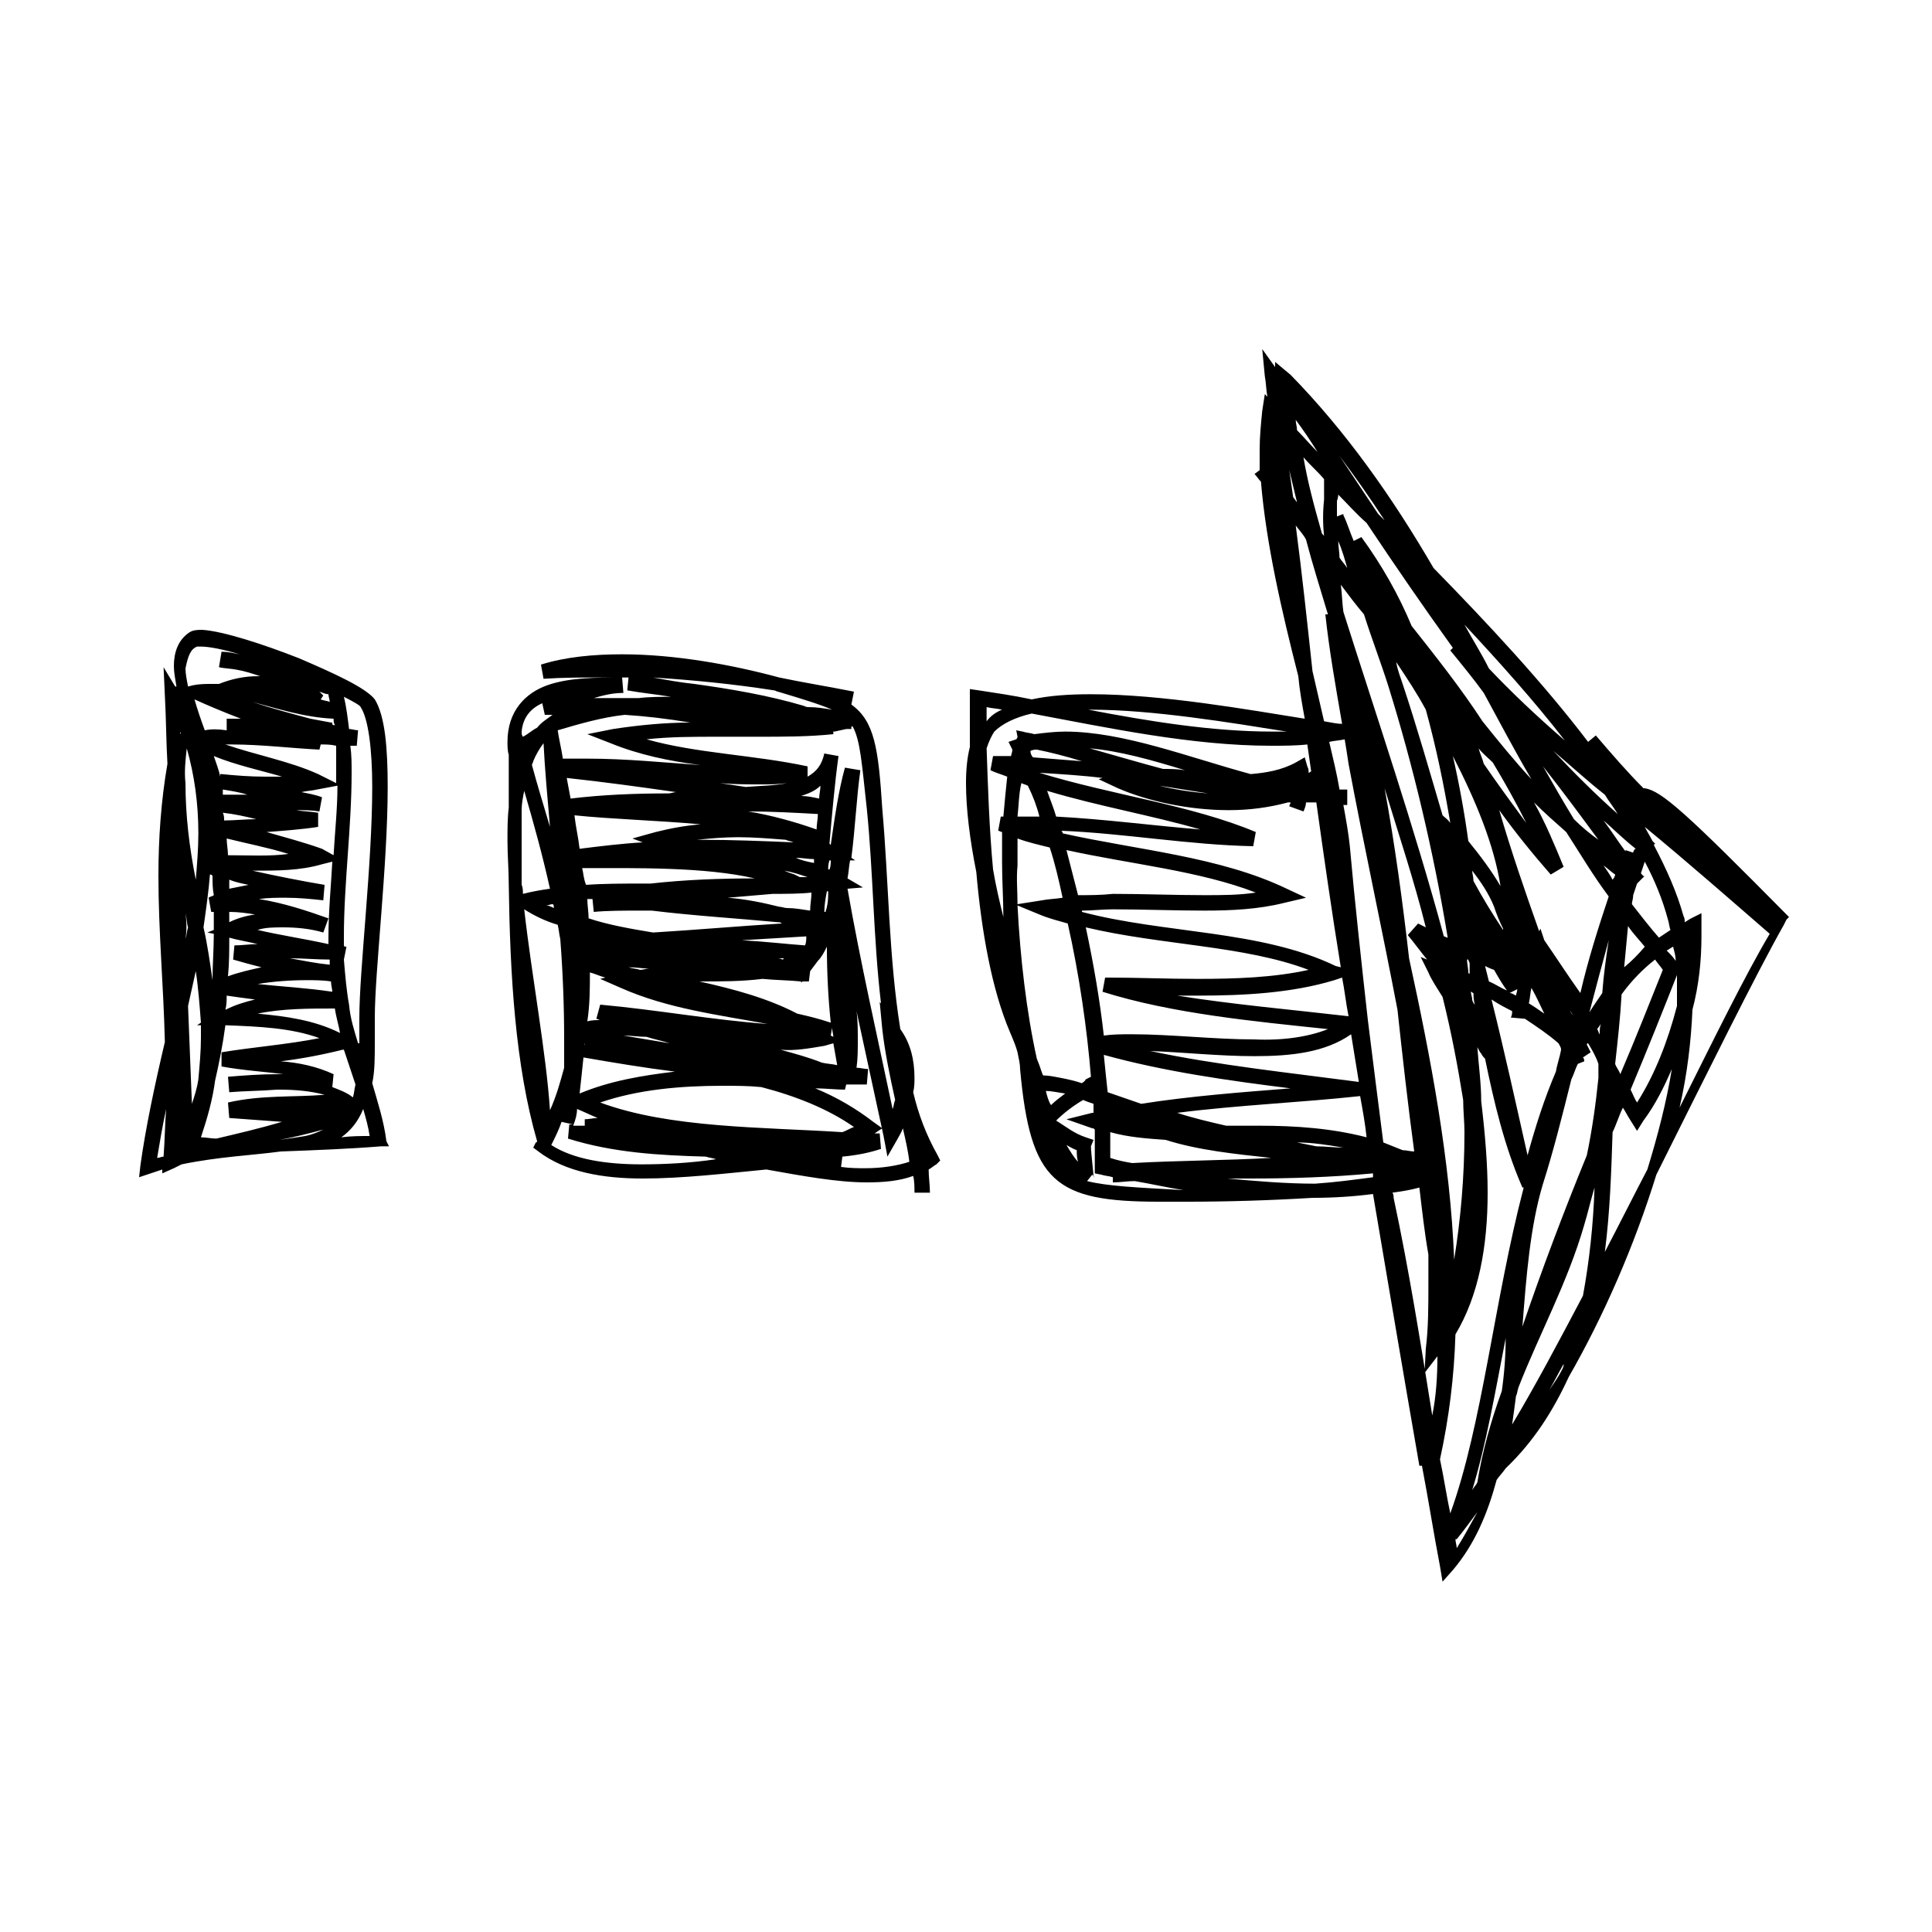 <?xml version="1.0" encoding="utf-8"?>
<!-- Generator: Adobe Illustrator 19.2.1, SVG Export Plug-In . SVG Version: 6.00 Build 0)  -->
<svg version="1.1" id="Layer_1" xmlns="http://www.w3.org/2000/svg" xmlns:xlink="http://www.w3.org/1999/xlink" x="0px" y="0px"
	 viewBox="0 0 150 150" style="enable-background:new 0 0 150 150;" xml:space="preserve">
<path d="M138.9,71.2c-8-8.1-9.9-9.8-11.2-10c0,0-0.1,0-0.1,0c-1.3-1.3-2.5-2.7-3.7-4.1l-0.6,0.5c-3.5-4.6-7.8-9.2-12-13.5
	c-3.2-5.5-6.8-10.6-11.1-15L99,28.1l0,0.4L98,27.1l0.2,2.1c0.1,0.5,0.1,1.1,0.2,1.6l-0.2-0.2L98,31.9c-0.1,1-0.2,2-0.2,3
	c0,0.5,0,1.1,0,1.6l-0.4,0.3c0.2,0.2,0.3,0.4,0.5,0.6c0.4,4.8,1.6,10,2.9,15.1c0.1,1.1,0.3,2.2,0.5,3.3c-4.4-0.7-11.1-1.9-16.6-1.9
	c-1.7,0-3.2,0.1-4.6,0.4c-1.4-0.3-2.8-0.5-4.1-0.7l-0.7-0.1v0.7c0,1.2,0,2.5,0,3.8c-0.2,0.8-0.3,1.7-0.3,2.8c0,2,0.3,4.4,0.8,6.9
	c0.4,4.6,1.2,9.1,2.6,12.4c0.3,0.7,0.5,1.2,0.6,1.6c0.1,0.5,0.2,0.9,0.2,1.3c0.8,8.8,2.7,10.3,10.8,10.3c0.6,0,1.3,0,1.9,0
	c0.1,0,0.2,0,0.2,0c3.2,0,6.5-0.1,9.8-0.3c1.6,0,3.2-0.1,4.7-0.3c1.2,7.1,2.4,14.2,3.6,21.1l0.2,0c0.5,2.6,0.9,5.2,1.4,7.8l0.2,1.2
	l0.8-0.9c1.7-2,2.7-4.4,3.4-7c0.2-0.3,0.5-0.6,0.7-0.9c2.2-2.1,3.7-4.5,4.9-7.1c2.7-4.7,5.1-10.2,6.8-15.7c4-8,7.7-15.5,9.9-19.4
	l0.2-0.4L138.9,71.2L138.9,71.2z M127.4,67.8L127.4,67.8c0.1-0.3,0.2-0.6,0.3-0.9c0.8,1.5,1.4,3,1.8,4.5c0.1,0.3,0.1,0.6,0.2,0.8
	c-0.3,0.2-0.6,0.4-0.9,0.6c-0.7-0.8-1.4-1.7-2.1-2.6c0-0.2,0.1-0.4,0.1-0.7c0.1-0.3,0.2-0.6,0.3-0.9l0.6-0.6
	C127.6,68.1,127.5,67.9,127.4,67.8L127.4,67.8z M129.9,73.5L129.9,73.5c0.1,0.4,0.2,0.7,0.2,1.1c-0.2-0.3-0.4-0.5-0.7-0.8
	C129.6,73.7,129.7,73.6,129.9,73.5L129.9,73.5z M128.5,74.5L128.5,74.5c0.2,0.3,0.4,0.5,0.6,0.8c-1,2.5-2.1,5.3-3.3,8.1
	c-0.1-0.3-0.3-0.5-0.4-0.8c0.2-1.8,0.4-3.6,0.5-5.4C126.7,76.1,127.6,75.2,128.5,74.5L128.5,74.5z M126.1,75.1L126.1,75.1
	c0.1-1.1,0.2-2.1,0.3-3.2c0.4,0.6,0.9,1.1,1.3,1.6C127.2,74.1,126.7,74.6,126.1,75.1L126.1,75.1z M126.8,66.2L126.8,66.2l-0.6-0.2
	c0,0,0,0.1,0,0.1c-0.6-0.8-1.1-1.6-1.7-2.4c0.8,0.7,1.6,1.5,2.5,2.2C126.9,65.9,126.8,66.1,126.8,66.2L126.8,66.2z M119.9,73
	L119.9,73l-0.3-0.9l-0.1,0.2c-1.1-3.1-2.2-6.3-3.1-9.4c1.3,1.8,2.6,3.4,4,5l1-0.6c-0.7-1.7-1.4-3.4-2.3-5c0.8,0.8,1.6,1.5,2.5,2.3
	c1.1,1.7,2.1,3.4,3.3,5c-0.8,2.4-1.6,4.9-2.2,7.5C121.7,75.7,120.8,74.3,119.9,73L119.9,73z M122.1,78.8L122.1,78.8
	C122.1,78.8,122.1,78.8,122.1,78.8c-0.1-0.1-0.2-0.3-0.2-0.4C121.9,78.5,122,78.6,122.1,78.8L122.1,78.8z M114.4,68.4L114.4,68.4
	c0-0.3-0.1-0.6-0.1-0.8c0.7,0.9,1.3,1.8,1.7,2.8l0,0c0.2,0.6,0.4,1.1,0.7,1.7c0,0,0,0,0,0.1C115.9,71,115.1,69.7,114.4,68.4
	L114.4,68.4z M115.1,73.7L115.1,73.7L115.1,73.7C115.1,73.7,115.1,73.7,115.1,73.7C115.1,73.7,115.1,73.7,115.1,73.7L115.1,73.7z
	 M114,65.3L114,65.3c-0.3-2.2-0.7-4.4-1.2-6.6c1.8,3.5,3.2,6.9,3.7,10.1C115.8,67.6,114.9,66.4,114,65.3L114,65.3z M114.1,75.6
	L114.1,75.6c0,0-0.1,0-0.1-0.1c0-0.3-0.1-0.7-0.1-1c0,0,0.1,0,0.1,0c0,0.1,0.1,0.2,0.1,0.3C114.1,75.2,114.1,75.4,114.1,75.6
	L114.1,75.6z M109.4,74.4L109.4,74.4c-0.5-4.4-1.1-8.8-1.9-13.2c1.1,3.6,2.3,7.2,3.2,10.8c-0.2-0.1-0.4-0.2-0.6-0.3l-0.8,0.9
	c0.5,0.6,1,1.3,1.5,1.9l-0.5-0.2l0.6,1.2c0.2,0.5,0.6,1.1,1.1,1.9c0.7,2.8,1.2,5.5,1.6,8c0,0.8,0.1,1.7,0.1,2.5
	c0,3.5-0.3,6.8-0.8,9.9C112.6,90.1,111.1,82.2,109.4,74.4L109.4,74.4z M110.1,90.6L110.1,90.6C110,90.6,110,90.6,110.1,90.6
	l-0.1-0.6C110,90.1,110,90.4,110.1,90.6L110.1,90.6z M105.9,47.7L105.9,47.7c0.6,1.9,1.3,3.7,1.9,5.6c1.9,6.1,3.5,12.8,4.6,19.5
	c-0.1,0-0.2-0.1-0.3-0.1c-2.3-8.5-5.3-17.3-7.8-25.2c-0.1-0.7-0.1-1.4-0.2-2.1C104.7,46.2,105.3,47,105.9,47.7L105.9,47.7z
	 M104,43.3L104,43.3c0-0.4-0.1-0.9-0.1-1.3c0.3,0.7,0.5,1.4,0.7,2.1C104.4,43.8,104.2,43.6,104,43.3L104,43.3z M112,63.3L112,63.3
	c-1-3.4-2-6.9-3.1-10.2c-0.2-0.6-0.4-1.1-0.5-1.7c0.8,1.2,1.6,2.4,2.3,3.7c0.8,2.9,1.4,5.8,1.9,8.8C112.4,63.6,112.2,63.5,112,63.3
	L112,63.3z M112.6,74.1L112.6,74.1c0,0.3,0.1,0.6,0.1,0.8C112.7,74.7,112.6,74.4,112.6,74.1C112.5,74.1,112.6,74.1,112.6,74.1
	L112.6,74.1z M114.8,58.1L114.8,58.1c0.3,0.4,0.7,0.7,1.1,1.1c0.9,1.5,1.8,3.1,2.6,4.7c-1.1-1.5-2.2-3-3.3-4.6
	C115.1,58.9,114.9,58.5,114.8,58.1L114.8,58.1z M114.5,78L114.5,78c-0.1-0.1-0.2-0.3-0.2-0.4c0-0.2-0.1-0.4-0.1-0.6
	c0.1,0,0.1,0.1,0.2,0.1C114.4,77.3,114.4,77.6,114.5,78L114.5,78z M116,75.3L116,75.3c0.4,0.7,0.7,1.2,1,1.6
	c-0.5-0.2-0.9-0.5-1.4-0.7c-0.1-0.4-0.2-0.8-0.3-1.2C115.5,75.1,115.7,75.2,116,75.3L116,75.3z M117.4,78.5L117.4,78.5
	c0,0.2,0,0.3-0.1,0.5l1.1,0.1c0.9,0.6,1.8,1.2,2.6,1.9c0.1,0.2,0.2,0.3,0.2,0.5c-0.1,0.6-0.3,1.1-0.4,1.7c-0.9,2.1-1.6,4.3-2.2,6.5
	c-0.9-4-1.8-8.1-2.8-12.1C116.4,78,117,78.3,117.4,78.5L117.4,78.5z M117.2,77.1L117.2,77.1l0.6-0.3c0,0.2-0.1,0.4-0.1,0.5
	C117.5,77.2,117.4,77.1,117.2,77.1L117.2,77.1z M117.9,76.1L117.9,76.1C117.9,76.1,117.9,76.1,117.9,76.1L117.9,76.1
	C117.9,76.1,117.9,76.1,117.9,76.1C117.9,76.1,117.9,76.1,117.9,76.1L117.9,76.1z M118.4,73.1L118.4,73.1
	C118.5,73.1,118.5,73.1,118.4,73.1c0.1,0.1,0.1,0.2,0.1,0.3C118.5,73.3,118.5,73.2,118.4,73.1L118.4,73.1z M118.7,77.9L118.7,77.9
	c0.1-0.4,0.1-0.8,0.2-1.2c0.4,0.7,0.7,1.4,1,2C119.6,78.5,119.2,78.2,118.7,77.9L118.7,77.9z M119.8,59.5L119.8,59.5
	c1.5,1.9,2.9,3.8,4.3,5.7c-0.7-0.5-1.3-1-1.9-1.6C121.4,62.3,120.6,60.9,119.8,59.5L119.8,59.5z M124.5,67.2L124.5,67.2
	c0.3,0.2,0.6,0.5,0.9,0.7c0,0.1-0.1,0.3-0.2,0.4C125,67.9,124.7,67.5,124.5,67.2L124.5,67.2z M124.6,61.7L124.6,61.7
	c0.3,0.5,0.7,1,1,1.5c-1.7-1.5-3.4-3.2-5-4.9C121.9,59.4,123.2,60.6,124.6,61.7L124.6,61.7z M121.5,57.5L121.5,57.5
	c-2.2-1.9-4.2-3.8-5.9-5.6c-0.6-1.2-1.3-2.3-1.9-3.4C116.4,51.4,119.1,54.4,121.5,57.5L121.5,57.5z M104,35.4L104,35.4
	c1.2,1.6,2.4,3.3,3.5,5c-0.2-0.2-0.3-0.3-0.5-0.5C106,38.4,105,36.9,104,35.4C104,35.4,104,35.4,104,35.4L104,35.4z M103.9,38.4
	L103.9,38.4c0.7,0.7,1.4,1.5,2.2,2.2c2.2,3.3,4.4,6.5,6.7,9.7l-0.2,0.2c0,0,0,0,0,0l0,0c0,0,0,0,0,0c0.9,1.1,1.8,2.2,2.6,3.3
	c1.2,2.2,2.4,4.5,3.7,6.7c-1.3-1.4-2.6-3-3.8-4.5c-1.7-2.6-3.6-5-5.5-7.4c-1-2.4-2.3-4.7-3.9-6.9l-0.6,0.3c-0.3-0.7-0.5-1.4-0.8-2
	c0,0,0,0,0-0.1v0c0,0,0,0,0,0l-0.5,0.2c0-0.4,0-0.8,0-1.2C103.9,38.6,103.9,38.5,103.9,38.4L103.9,38.4z M102.8,41.6L102.8,41.6
	c-0.1-0.1-0.2-0.2-0.2-0.3c-0.6-2.1-1.1-4-1.4-5.8c0.5,0.6,1.1,1.1,1.6,1.7c0,0.5,0,1.1,0,1.6C102.7,39.7,102.7,40.7,102.8,41.6
	L102.8,41.6z M102.3,35.1L102.3,35.1c-0.6-0.6-1.1-1.2-1.6-1.7c0-0.3-0.1-0.5-0.1-0.8C101.2,33.4,101.8,34.3,102.3,35.1L102.3,35.1z
	 M100.1,36.5L100.1,36.5c0.2,0.8,0.4,1.7,0.6,2.5c-0.1-0.1-0.2-0.3-0.3-0.4C100.3,37.9,100.2,37.2,100.1,36.5L100.1,36.5z
	 M100.6,40.8L100.6,40.8c0.3,0.4,0.6,0.7,0.8,1.1c0.5,1.9,1.1,3.8,1.7,5.8l-0.2,0c0.3,2.8,0.8,5.6,1.3,8.5c-0.4,0-0.8-0.1-1.4-0.2
	c-0.3-1.3-0.6-2.6-0.9-3.9C101.5,48.4,101.1,44.6,100.6,40.8L100.6,40.8z M97.8,87.4L97.8,87.4c-0.9,0-1.7,0-2.6,0
	c-1.3-0.3-2.6-0.6-3.8-1c4.7-0.6,9.6-0.8,14.2-1.3c0.2,1.1,0.4,2.2,0.5,3.2C103.4,87.6,100.6,87.4,97.8,87.4L97.8,87.4z M104.3,89.1
	L104.3,89.1c-0.7,0-1.4-0.1-2.1-0.1c-0.5-0.1-1-0.2-1.5-0.3C101.9,88.7,103.1,88.9,104.3,89.1L104.3,89.1z M103.1,79.9L103.1,79.9
	c-1.5,0.6-3.5,0.9-5.7,0.8c-3.1,0-6.5-0.4-9.5-0.4c-0.8,0-1.5,0-2.2,0.1c-0.3-2.7-0.8-5.6-1.4-8.4c5.9,1.4,12.3,1.4,17.3,3.3
	c-2.7,0.6-5.7,0.7-8.6,0.7c-2.4,0-4.7-0.1-6.8-0.1c-0.1,0-0.3,0-0.4,0l-0.2,1.1C91,78.7,97.4,79.3,103.1,79.9L103.1,79.9z
	 M100.2,84.5L100.2,84.5c-3.8,0.3-7.8,0.6-11.6,1.2c-0.9-0.3-1.7-0.6-2.6-0.9c-0.1-0.9-0.2-1.9-0.3-2.9
	C90.4,83.2,95.4,83.9,100.2,84.5L100.2,84.5z M89.3,81.6L89.3,81.6c2.6,0.1,5.4,0.4,8.1,0.4c2.9,0,5.5-0.3,7.5-1.7
	c0.2,1.2,0.4,2.5,0.6,3.7C100.2,83.3,94.5,82.7,89.3,81.6L89.3,81.6z M91.4,77.3L91.4,77.3c0.5,0,1,0,1.6,0c3.6,0,7.3-0.2,10.6-1.2
	l0.6-0.2c0.2,1,0.3,2,0.5,3C100.4,78.4,95.8,78,91.4,77.3L91.4,77.3z M103.7,75L103.7,75c-5.8-2.8-13.3-2.5-19.7-4.2
	c0,0,0-0.1,0-0.1c0.8,0,1.6-0.1,2.4-0.1c2.3,0,4.8,0.1,7.1,0.1c2.1,0,4.2-0.1,6.2-0.6l1.7-0.4l-1.5-0.7c-5.2-2.5-11.6-3-17.4-4.3
	c0-0.1,0-0.1-0.1-0.2c4.9,0.2,9.9,1.1,14.9,1.2l0.2-1.1c-5-2.1-11.3-2.9-16.8-4.6c0,0,0,0,0,0c1.6,0.1,3.3,0.2,4.9,0.4l-0.3,0.1
	l1.5,0.7c2.3,1,5.5,1.7,8.6,1.7c1.6,0,3.1-0.2,4.6-0.6c0.1,0,0.1,0,0.2,0c0,0.1-0.1,0.2-0.1,0.3l1.1,0.4c0.1-0.2,0.2-0.5,0.2-0.7
	c0.3,0,0.5,0,0.8,0c0.6,4.3,1.2,8.5,1.9,12.8L103.7,75L103.7,75z M83.7,69.5L83.7,69.5c-0.3-1.2-0.6-2.3-0.9-3.5
	c5,1.1,10.3,1.6,14.7,3.3c-1.3,0.2-2.6,0.2-4,0.2c-2.3,0-4.8-0.1-7.1-0.1C85.5,69.5,84.6,69.5,83.7,69.5L83.7,69.5z M82,63.4
	L82,63.4c-0.2-0.7-0.5-1.4-0.7-2c4,1.2,8.1,1.9,11.9,3C89.5,64.1,85.8,63.6,82,63.4L82,63.4z M80.7,63.4L80.7,63.4
	c-0.2,0-0.4,0-0.6,0c-0.3,0-0.7,0-1.1,0c0.1-0.9,0.1-1.8,0.3-2.6c0.2,0.1,0.3,0.1,0.5,0.2C80.2,61.8,80.5,62.6,80.7,63.4L80.7,63.4z
	 M80,58.3L80,58.3c0.2-0.1,0.4-0.1,0.5-0.1c1,0.2,2.2,0.5,3.5,0.9c-1.3-0.1-2.5-0.2-3.8-0.3C80.1,58.7,80,58.5,80,58.3L80,58.3z
	 M90.3,59.7L90.3,59.7c-1.9-0.5-3.9-1.1-5.7-1.6c2.3,0.2,4.8,0.9,7.4,1.7C91.4,59.7,90.8,59.7,90.3,59.7L90.3,59.7z M93.8,61.6
	L93.8,61.6c-1.3-0.1-2.6-0.3-3.8-0.6c0.6,0.1,1.3,0.2,1.9,0.3C92.5,61.4,93.2,61.5,93.8,61.6L93.8,61.6z M84.7,55.1L84.7,55.1
	c4.8,0,10.8,1,15.2,1.7c-0.4,0-0.7,0-1.1,0c-4.7,0-9.6-0.8-14.3-1.7C84.5,55.1,84.6,55.1,84.7,55.1L84.7,55.1z M76.6,54.9L76.6,54.9
	c0.4,0.1,0.8,0.1,1.2,0.2c-0.5,0.2-0.9,0.5-1.2,0.9C76.6,55.6,76.6,55.2,76.6,54.9L76.6,54.9z M78.6,58.2L78.6,58.2
	C78.6,58.3,78.6,58.3,78.6,58.2c0,0.2-0.1,0.4-0.1,0.5c-0.1,0-0.1,0-0.2,0c-0.4,0-0.8,0-1.2,0l-0.2,1.1c0.4,0.2,0.8,0.3,1.3,0.5
	c-0.1,0.9-0.2,2-0.3,3.1c-0.1,0-0.1,0-0.2,0l-0.2,1.1c0.1,0,0.2,0.1,0.3,0.1c0,0.8,0,1.6,0,2.4c0,1.4,0.1,2.8,0.1,4.2
	c-0.3-1.2-0.6-2.5-0.8-3.7c-0.3-3.2-0.4-6.5-0.5-9.4c0.2-0.6,0.4-1,0.6-1.3c0.6-0.6,1.6-1.1,2.9-1.4c5.9,1.1,12.4,2.5,18.6,2.5
	c0.9,0,1.9,0,2.8-0.1c0.1,0.7,0.2,1.4,0.3,2.1c-0.1,0-0.1,0.1-0.2,0.1c0-0.2,0-0.3-0.1-0.5l-0.2-0.7l-0.7,0.4
	c-1.1,0.6-2.3,0.8-3.5,0.9c-4.8-1.3-9.9-3.3-14.4-3.3c-0.8,0-1.6,0.1-2.4,0.2c-0.3-0.1-0.6-0.1-0.9-0.2l-0.5-0.1L79,57.2
	c0,0.1-0.1,0.2-0.1,0.2l-0.6,0.2L78.6,58.2L78.6,58.2z M79,67.2L79,67.2c0-0.7,0-1.4,0-2.1c0.8,0.3,1.7,0.5,2.5,0.7
	c0.4,1.2,0.7,2.5,1,3.9c-0.6,0.1-1.1,0.1-1.6,0.2L79,70.2C79,69.2,78.9,68.2,79,67.2L79,67.2z M80.5,82.2L80.5,82.2
	c-0.8-3.6-1.3-7.9-1.5-11.9l1.7,0.7c0.7,0.3,1.5,0.5,2.2,0.7c0.9,4,1.5,8.2,1.8,11.9l-0.4,0.2C84.2,84,84.1,84,84,84.1
	c-0.9-0.3-1.6-0.4-2.1-0.5c-0.5-0.1-0.8-0.1-0.9-0.1C80.9,83.4,80.8,82.9,80.5,82.2L80.5,82.2z M81.2,84.7L81.2,84.7
	c0.4,0,0.8,0.1,1.5,0.2c-0.4,0.3-0.8,0.6-1.1,0.9C81.4,85.5,81.3,85.1,81.2,84.7L81.2,84.7z M82.8,88.9L82.8,88.9
	c0.2,0.1,0.5,0.3,0.8,0.4c0,0.3,0,0.6,0.1,0.9C83.4,89.9,83.1,89.4,82.8,88.9L82.8,88.9z M84.4,91.7L84.4,91.7l0.4-0.5
	c0.2,0.2,0.1,0.2,0.1,0.2v0c0-0.4-0.2-1.9-0.2-2.4l0.2-0.5l-0.6-0.2C83.4,88,82.8,87.5,82,87c0.6-0.6,1.4-1.2,2.1-1.6
	c0.2,0.1,0.5,0.2,0.8,0.3c0,0,0,0,0,0c0,0.2,0,0.5,0,0.7c0,0,0,0-0.1,0l-2,0.5l2,0.7c0.1,0,0.1,0,0.2,0.1c0,0.7,0,1.3,0,2
	c0,0.3,0,0.6,0,0.9l0,0.5l0.5,0.1c0.3,0.1,0.6,0.1,0.9,0.2l0,0.4c0.6,0,1.1-0.1,1.7-0.1c1.2,0.2,2.5,0.5,3.8,0.7
	C88.3,92.2,86,92.1,84.4,91.7L84.4,91.7z M87.9,90.3L87.9,90.3c-0.6-0.1-1.1-0.2-1.7-0.4c0-0.2,0-0.3,0-0.4c0-0.5,0-1.1,0-1.6
	c1.4,0.4,2.9,0.5,4.3,0.6c2.5,0.8,5.4,1.1,8.2,1.4C95.2,90.1,91.5,90.1,87.9,90.3L87.9,90.3z M102.1,91.9L102.1,91.9
	C102.1,91.9,102,91.9,102.1,91.9c-2.3,0-4.6-0.2-6.8-0.4c0.6,0,1.2,0,1.7,0c3.2,0,6.4-0.1,9.6-0.4c0,0.1,0,0.2,0,0.3
	C105.1,91.6,103.6,91.8,102.1,91.9L102.1,91.9z M106.2,79.2L106.2,79.2L106.2,79.2L106.2,79.2c-0.5-4.5-1-9-1.4-13.5
	c-0.1-1-0.3-2.1-0.5-3.2c0,0,0,0,0,0c0.1,0,0.2,0,0.3,0l0-1.2c-0.1,0-0.1,0-0.2,0c-0.1,0-0.3,0-0.4,0c-0.2-1.2-0.5-2.4-0.8-3.7
	c0.4-0.1,0.8-0.1,1.2-0.2c0.1,0.6,0.2,1.2,0.3,1.9c1.2,6.4,2.6,12.8,3.8,19.1c0.4,3.7,0.8,7.3,1.3,11c-0.3,0-0.6-0.1-0.9-0.1
	l-1.5-0.6C107,85.6,106.6,82.4,106.2,79.2L106.2,79.2z M111.2,109.9L111.2,109.9c-0.9-5.6-1.8-11.3-3-16.9c0-0.1,0-0.3-0.1-0.4
	c0.7-0.1,1.4-0.2,2.1-0.4c0.2,1.7,0.4,3.5,0.7,5.2c0,0.8,0,1.6,0,2.3c0,1.7,0,3.4-0.2,5l-0.1,1.9l1-1.3
	C111.6,106.9,111.5,108.4,111.2,109.9L111.2,109.9z M113.1,120.2L113.1,120.2c0-0.2-0.1-0.5-0.1-0.7l0.1,0c0.5-0.6,1-1.3,1.6-2.1
	C114.1,118.5,113.6,119.4,113.1,120.2L113.1,120.2z M116.6,108L116.6,108c-0.8,2.2-1.5,4.6-1.9,7.1c-0.1,0.2-0.3,0.4-0.4,0.6
	c1.1-3.6,1.8-7.7,2.6-11.8C116.9,105.2,116.8,106.6,116.6,108L116.6,108z M112.6,117.5L112.6,117.5c-0.3-1.4-0.5-2.8-0.8-4.2
	c0.7-3.2,1.1-6.4,1.2-9.7c1.8-3,2.5-6.8,2.5-11c0-2.2-0.2-4.6-0.5-7.1c0-1.4-0.2-2.8-0.3-4.2c0.1,0.2,0.2,0.4,0.3,0.5
	c0.1,0.2,0.2,0.3,0.3,0.4c0.7,3.4,1.5,6.8,2.9,10l0.1,0C116,101,115.1,110.6,112.6,117.5L112.6,117.5z M121.3,106.3L121.3,106.3
	c-0.3,0.6-0.6,1-1,1.6c0.4-0.7,0.7-1.3,1.1-2C121.4,106,121.4,106.1,121.3,106.3L121.3,106.3z M122.9,100.6L122.9,100.6
	c-1.9,3.6-3.7,7-5.5,10c0.1-0.7,0.2-1.4,0.3-2.2c0.1-0.2,0.1-0.4,0.2-0.7c1.6-4.1,3.8-8.1,5.1-12.6c0.3-1,0.5-1.9,0.8-2.9
	C123.7,95.1,123.4,97.9,122.9,100.6L122.9,100.6z M124.1,83.7L124.1,83.7c-0.2,2-0.5,4.1-0.9,6c-1.8,4.4-3.5,8.9-5,13.3
	c0.3-3.9,0.6-7.8,1.6-11.1c0.8-2.5,1.5-5.3,2.2-8.1c0.2-0.4,0.3-0.8,0.5-1.2l0.5-0.2c0-0.1,0-0.2-0.1-0.3l0.6-0.4
	c-0.1-0.2-0.2-0.4-0.3-0.6c0-0.1,0.1-0.1,0.1-0.1c0.3,0.5,0.6,1,0.8,1.6C124.1,83,124.1,83.4,124.1,83.7L124.1,83.7z M124.2,80.3
	L124.2,80.3c-0.1-0.1-0.1-0.3-0.2-0.4c0.1-0.1,0.2-0.3,0.3-0.4C124.2,79.7,124.2,80,124.2,80.3L124.2,80.3z M123.4,78.6L123.4,78.6
	C123.4,78.6,123.4,78.6,123.4,78.6c0.5-1.9,1-3.8,1.5-5.6c-0.2,1.3-0.4,2.7-0.5,4.1C124,77.7,123.7,78.1,123.4,78.6L123.4,78.6z
	 M127.9,90.8L127.9,90.8c-1.1,2.1-2.2,4.3-3.3,6.4c0.4-3.1,0.5-6.2,0.6-9.3c0.3-0.6,0.5-1.3,0.8-1.9c0.2,0.3,0.4,0.7,0.6,1l0.5,0.8
	l0.5-0.8c0.9-1.2,1.6-2.6,2.2-4C129.4,85.5,128.7,88.2,127.9,90.8L127.9,90.8z M130.2,78.1L130.2,78.1c-0.7,2.7-1.7,5.3-3.1,7.5
	c-0.2-0.3-0.3-0.6-0.5-1c1.3-3.1,2.5-6.1,3.6-8.9c0,0.5,0,1,0,1.5C130.2,77.6,130.2,77.9,130.2,78.1L130.2,78.1z M130.4,86L130.4,86
	c0.6-2.6,0.9-5.2,1-7.6c0.5-1.9,0.7-3.8,0.7-5.7c0-0.3,0-0.6,0-0.9l0-0.9l-0.8,0.4c-0.2,0.1-0.3,0.2-0.5,0.3c0-0.2,0-0.3-0.1-0.5
	c-0.5-1.8-1.3-3.6-2.3-5.5l0.1-0.1l-0.2-0.2c-0.2-0.4-0.4-0.7-0.6-1.1c3.4,2.8,6.7,5.7,9.7,8.3C135.5,75.7,133.1,80.6,130.4,86
	L130.4,86z M70.9,84.8L70.9,84.8c0.1-0.4,0.1-0.8,0.1-1.1c0-1.4-0.3-2.7-1.1-3.8c-0.9-5.6-0.9-11.5-1.4-17.1
	c-0.3-4.7-0.6-6.8-2.4-8.1l0.2-1c-2-0.4-3.9-0.7-5.8-1.1c-3.7-1-8.1-1.8-12.2-1.8c-2.2,0-4.4,0.2-6.3,0.8l0.2,1.1
	c1.5-0.1,3-0.1,4.5-0.1c0.7,0,1.4,0,2.1,0l-0.1,1c1.1,0.2,2.2,0.3,3.4,0.5c0,0,0,0,0,0c-0.8,0-1.7,0-2.5,0.1c-1.2,0-2.3,0-3.5,0
	c0.7-0.2,1.4-0.4,2.3-0.4l-0.1-1.2c-2,0-4.1,0-5.8,0.6c-1.7,0.6-3.1,2-3.1,4.4c0,0.3,0,0.7,0.1,1c0,1.4,0,2.7,0,4.1
	c-0.1,0.8-0.1,1.7-0.1,2.6c0,1.1,0.1,2.2,0.1,3.4c0.1,7,0.5,14,2.2,19.9c0,0,0,0.1-0.1,0.1l-0.2,0.4l0.4,0.3c2.1,1.6,5,2.1,8.1,2.1
	c3.1,0,6.5-0.4,9.6-0.7c2.8,0.5,5.5,1,7.8,1c1.3,0,2.5-0.1,3.6-0.5c0.1,0.4,0.1,0.9,0.1,1.3l1.2,0c0-0.6-0.1-1.2-0.1-1.8
	c0.2-0.1,0.4-0.3,0.6-0.4l0.3-0.3l-0.2-0.4C71.9,88.1,71.3,86.5,70.9,84.8L70.9,84.8z M64.8,56.8L64.8,56.8l0.9-0.2
	c0.1,0,0.3,0,0.4,0l0-0.2l0.1,0c0.6,1.1,0.7,2.8,1.1,6.4c0.5,4.9,0.5,10,1.1,15.1l-0.1-0.1l0.2,2.1c0.2,1.8,0.6,3.7,1,5.5
	c-0.1,0.2-0.1,0.5-0.2,0.7c-1.2-5.7-2.5-11.4-3.5-17.1l1.2-0.1l-1.2-0.7c0.1-0.5,0.1-0.9,0.2-1.4l0.4,0l-0.3-0.2
	c0.3-2.3,0.4-4.7,0.7-6.8l-1.2-0.2c-0.5,1.8-0.8,3.9-1.1,6c0,0-0.1-0.1-0.1-0.1c0.2-2.3,0.4-4.6,0.7-6.8L64,58.5
	c-0.2,0.9-0.6,1.4-1.3,1.8l0-0.8c-4.2-0.9-8.6-1-12.5-2.1c1.8-0.2,3.6-0.2,5.5-0.2c1,0,2.1,0,3.2,0c1.9,0,3.9,0,5.8-0.2l0-0.3
	C64.7,56.8,64.7,56.8,64.8,56.8L64.8,56.8z M63.5,63.2L63.5,63.2c0,0.4-0.1,0.8-0.1,1.2c-1.7-0.6-3.5-1.1-5.3-1.4
	C59.9,63,61.7,63.1,63.5,63.2L63.5,63.2z M62.2,61.8L62.2,61.8c0.6-0.2,1.1-0.4,1.5-0.8c0,0.3-0.1,0.7-0.1,1
	C63.1,61.9,62.7,61.8,62.2,61.8L62.2,61.8z M57.6,73L57.6,73c1.7-0.1,3.3-0.2,5-0.3c0,0.2,0,0.5-0.1,0.7
	C61.1,73.3,59.4,73.1,57.6,73L57.6,73z M60.9,74.4L60.9,74.4c0,0-0.1,0-0.1,0.1c-0.1,0-0.2-0.1-0.4-0.1
	C60.5,74.4,60.7,74.4,60.9,74.4L60.9,74.4z M45.7,71.3L45.7,71.3c0-0.5-0.1-1-0.1-1.5c0.1,0,0.3,0,0.4,0l0.1,1
	c1.1-0.1,2.3-0.1,3.5-0.1c0.3,0,0.7,0,1,0c3.3,0.4,6.6,0.6,9.8,0.9c0.1,0,0.2,0,0.3,0.1c-3.3,0.2-6.7,0.5-10,0.7
	C48.9,72.1,47.2,71.8,45.7,71.3L45.7,71.3z M50.4,75.2L50.4,75.2c-0.2,0-0.5,0.1-0.7,0.1c-0.3-0.1-0.6-0.1-0.9-0.2
	C49.4,75.1,49.9,75.2,50.4,75.2L50.4,75.2z M45.8,72.6L45.8,72.6C45.8,72.6,45.8,72.6,45.8,72.6C45.8,72.6,45.8,72.6,45.8,72.6
	C45.8,72.6,45.8,72.6,45.8,72.6L45.8,72.6z M45.2,67.4L45.2,67.4c4.2,0,9.5-0.1,13.4,0.8c-2.7,0-5.4,0.1-8.1,0.4c-0.2,0-0.4,0-0.6,0
	c-1.5,0-3,0-4.4,0.1C45.3,68.2,45.3,67.8,45.2,67.4L45.2,67.4z M45.4,81L45.4,81l0,0.2c0,0,0,0,0-0.1C45.3,81.1,45.4,81.1,45.4,81
	L45.4,81z M61.1,70.5L61.1,70.5c-0.2,0-0.4-0.1-0.6-0.1c-1.2-0.3-2.6-0.6-4-0.7c1.2-0.1,2.3-0.2,3.5-0.3c1,0,2.1,0,3-0.1
	c0,0.5-0.1,0.9-0.1,1.4C62.2,70.6,61.7,70.5,61.1,70.5L61.1,70.5z M60.9,67.6L60.9,67.6c0.6,0.1,1.2,0.3,1.8,0.5c-0.2,0-0.4,0-0.6,0
	l-0.4-0.2C61.4,67.8,61.1,67.7,60.9,67.6L60.9,67.6z M61.8,66.6L61.8,66.6c0.5,0,0.9,0.1,1.4,0.1c0,0.1,0,0.2,0,0.3
	C62.7,66.9,62.2,66.8,61.8,66.6L61.8,66.6z M57.9,61.1L57.9,61.1c-0.7-0.1-1.3-0.2-2-0.3c1.1,0.1,2.1,0.1,3.2,0.1c0.7,0,1.3,0,2-0.1
	C60.2,61,59.1,61,57.9,61.1L57.9,61.1z M57.3,65L57.3,65c1.2,0,2.4,0.1,3.7,0.2c0.2,0.1,0.4,0.1,0.6,0.2c-2.3-0.1-4.8-0.2-7.3-0.2
	c-0.1,0-0.1,0-0.2,0C55.1,65.1,56.2,65,57.3,65L57.3,65z M50.9,64.6L50.9,64.6l-1.8,0.5l0.8,0.3c-1.7,0.1-3.3,0.3-4.9,0.5
	c-0.1-0.9-0.3-1.7-0.4-2.6c2.9,0.3,6.5,0.4,9.8,0.7C53.2,64.1,52.1,64.3,50.9,64.6L50.9,64.6z M51.9,61.6L51.9,61.6
	c-2.6,0-5.1,0.1-7.6,0.4c-0.1-0.5-0.2-1.1-0.3-1.6c2.8,0.3,5.7,0.7,8.5,1.1C52.3,61.5,52.1,61.6,51.9,61.6L51.9,61.6z M44.8,86.1
	L44.8,86.1c0.5,0.2,1.1,0.5,1.6,0.7c-0.3,0-0.7,0.1-1,0.1l0,0.5c0,0-0.1,0-0.1,0c-0.3,0-0.5,0-0.8,0C44.7,86.9,44.8,86.5,44.8,86.1
	L44.8,86.1z M45,84.9L45,84.9c0.1-0.9,0.2-1.8,0.3-2.8c2.3,0.4,4.7,0.8,7.1,1.1C49.9,83.5,47.4,83.9,45,84.9L45,84.9z M48.4,80.4
	L48.4,80.4c0.6,0,1.2,0.1,1.8,0.1c0.6,0.2,1.2,0.3,1.8,0.5C50.8,80.8,49.6,80.6,48.4,80.4L48.4,80.4z M46.6,78L46.6,78l-0.3,1.1
	c0.1,0,0.2,0.1,0.3,0.1c-0.3,0-0.7,0-1,0.1c0.2-1.3,0.2-2.6,0.2-3.8c0.4,0.1,0.8,0.3,1.2,0.4l-0.4,0.1l1.6,0.7
	c3.6,1.6,7.6,2.1,11.4,2.8C55.4,79.2,51,78.4,46.6,78L46.6,78z M54.3,76.2L54.3,76.2c1.7,0,3.3,0,4.9-0.2c1,0.1,2,0.1,3,0.2l0,0.1
	l0.1-0.1c0.2,0,0.3,0,0.5,0l0.1-0.8l0.6-0.8c0.3-0.3,0.5-0.7,0.7-1.1c0,2,0.1,4,0.3,5.9c-0.9-0.3-1.7-0.5-2.6-0.7
	C59.6,77.5,57,76.8,54.3,76.2L54.3,76.2z M64.3,69.2L64.3,69.2c0,0.4,0,0.8-0.1,1.2c0,0.1-0.1,0.3-0.1,0.4c0,0-0.1,0-0.1,0
	c0-0.5,0.1-1.1,0.2-1.6C64.2,69.2,64.2,69.2,64.3,69.2L64.3,69.2z M64.3,67.5L64.3,67.5c0-0.2,0-0.4,0.1-0.7l0.1,0
	c0,0.2,0,0.5-0.1,0.7C64.4,67.5,64.3,67.5,64.3,67.5L64.3,67.5z M64.6,79.8L64.6,79.8c0,0.2,0.1,0.5,0.1,0.7l-0.2-0.1L64.6,79.8
	L64.6,79.8z M64,81.2L64,81.2l0.7-0.2c0.1,0.6,0.2,1.1,0.3,1.7c-0.4-0.1-0.8-0.1-1.2-0.2c-1-0.4-2.1-0.7-3.2-1
	C61.7,81.6,62.8,81.4,64,81.2L64,81.2z M50.7,52.6L50.7,52.6c3.1,0.2,6.2,0.5,9.4,1c0.1,0,0.2,0.1,0.3,0.1c2,0.6,3.3,1,4.2,1.4
	c-0.6-0.1-1.2-0.2-1.8-0.2c-0.1,0-0.2,0-0.4-0.1c-2.7-0.8-5.6-1.3-8.5-1.7C52.9,53,51.8,52.8,50.7,52.6L50.7,52.6z M48.5,55.5
	L48.5,55.5c1.6,0.1,3.3,0.3,5.1,0.6c-2,0-4,0.2-6,0.5L45.6,57l1.8,0.7c2.2,0.9,4.6,1.4,7,1.7c-2.9-0.2-5.8-0.5-8.8-0.5
	c-0.6,0-1.2,0-1.9,0c-0.1-0.7-0.3-1.5-0.4-2.2C45,56.2,46.7,55.7,48.5,55.5L48.5,55.5z M43,70.5L43,70.5c-0.2-0.1-0.4-0.2-0.6-0.2
	c0.2,0,0.3-0.1,0.5-0.1C43,70.2,43,70.4,43,70.5L43,70.5z M42.1,54.6L42.1,54.6l0.2,0.9c0.2,0,0.4,0,0.6,0c-0.4,0.3-0.9,0.6-1.2,1
	c-0.4,0.2-0.7,0.5-1.1,0.7c-0.1-0.1-0.1-0.3-0.1-0.4C40.6,55.7,41.2,55,42.1,54.6L42.1,54.6z M42.7,64.2L42.7,64.2
	c-0.5-1.7-1-3.3-1.4-4.8c0-0.1,0.1-0.2,0.1-0.3c0.2-0.5,0.5-1,0.8-1.4C42.3,59.7,42.5,61.9,42.7,64.2L42.7,64.2z M40.6,69.4
	L40.6,69.4c0-0.2,0-0.5-0.1-0.7c0-1.9,0-3.9,0-5.8c0-0.5,0.1-1,0.2-1.5c0.7,2.4,1.4,4.9,2,7.6C42,69.1,41.4,69.2,40.6,69.4
	L40.6,69.4L40.6,69.4z M40.7,70.6L40.7,70.6c0.8,0.5,1.6,0.9,2.6,1.2c0.1,0.4,0.1,0.7,0.2,1.1c0.2,2.6,0.3,5.2,0.3,7.7
	c0,0.8,0,1.6,0,2.3c-0.3,1.1-0.6,2.2-1.1,3.3C42.4,81.7,41.3,75.9,40.7,70.6L40.7,70.6z M49.8,90.4L49.8,90.4c-2.8,0-5.3-0.4-7-1.5
	c0.3-0.6,0.6-1.2,0.8-1.8l0.9,0.2c-0.1,0-0.2,0-0.3,0l-0.1,1.1c3.5,1.1,7.1,1.3,10.7,1.4c0.3,0.1,0.5,0.1,0.8,0.2
	C53.6,90.3,51.6,90.4,49.8,90.4L49.8,90.4z M46.6,85.6L46.6,85.6c2.9-1,6.2-1.3,9.5-1.3c1,0,2,0,3,0.1c2.7,0.7,5.2,1.7,7.2,3.1
	c-0.3,0.1-0.6,0.3-0.9,0.4C59.2,87.5,52,87.6,46.6,85.6L46.6,85.6z M67.2,90.7L67.2,90.7c-0.6,0-1.2,0-1.9-0.1l0.1-0.8
	c1.1-0.1,2.1-0.3,3-0.6L68.3,88c-0.1,0-0.3,0-0.4,0l0.6-0.4l-0.7-0.5c-1.3-1-2.8-1.9-4.5-2.6c0.8,0,1.6,0.1,2.3,0.1l0.1-0.4
	c0.2,0,0.4,0,0.6,0c0.3,0,0.7,0,1,0l0.1-1.2c-0.3,0-0.6-0.1-0.9-0.1c0.1-0.7,0.1-1.4,0.1-2.1c0-0.8,0-1.6-0.1-2.3
	c0.7,3.2,1.4,6.5,2.1,9.7l0.3,1.6l0.8-1.4c0.1-0.2,0.3-0.5,0.4-0.8c0.2,0.9,0.4,1.7,0.5,2.6C69.7,90.5,68.5,90.7,67.2,90.7
	L67.2,90.7z M28.9,84.1L28.9,84.1c0.2-0.9,0.2-2,0.2-3.2c0-0.4,0-0.8,0-1.3c0-0.2,0-0.4,0-0.6c0-3.6,1-11.8,1-17.9
	c0-3-0.2-5.5-1-6.8c-0.7-0.9-3.1-2-5.9-3.2c-2.8-1.1-5.9-2.1-7.5-2.2c-0.3,0-0.7,0-1,0.2c-0.9,0.6-1.2,1.6-1.2,2.6
	c0,0.5,0.1,1,0.2,1.6l-0.1,0l-0.9-1.5l0.1,2.2c0.1,1.8,0.1,3.6,0.2,5.3c-0.5,2.9-0.7,5.8-0.7,8.7c0,4.3,0.4,8.6,0.5,12.9
	c-0.8,3.4-1.5,6.7-1.9,9.6l-0.1,0.9l0.9-0.3c0.3-0.1,0.6-0.2,0.9-0.3l0,0.3l0.9-0.4c0.2-0.1,0.4-0.2,0.6-0.3c2.9-0.6,5.5-0.7,7.7-1
	c2.7-0.1,5.3-0.2,7.8-0.4l0.6,0L30,88.6C29.8,87,29.3,85.5,28.9,84.1L28.9,84.1z M12.7,89.8L12.7,89.8c-0.2,0-0.3,0.1-0.5,0.1
	c0.2-1.2,0.4-2.4,0.7-3.8C12.8,87.3,12.8,88.5,12.7,89.8L12.7,89.8z M13.7,53.6L13.7,53.6L13.7,53.6C13.7,53.6,13.7,53.6,13.7,53.6
	L13.7,53.6L13.7,53.6z M13.9,89.4L13.9,89.4C13.9,89.4,13.9,89.4,13.9,89.4C13.9,89.4,13.9,89.4,13.9,89.4
	C13.9,89.4,13.9,89.4,13.9,89.4L13.9,89.4z M14,57L14,57c0-0.1,0-0.1,0-0.2C14,56.9,14.1,56.9,14,57L14,57L14,57z M27.2,57.9
	L27.2,57.9c0.2,0,0.3,0,0.5,0l0.1-1.2c-0.2,0-0.5-0.1-0.7-0.1c-0.1-0.8-0.2-1.7-0.4-2.5c0.8,0.4,1.3,0.7,1.3,0.8
	c0.6,0.9,0.9,3.3,0.9,6.2c0,6-1,14.2-1,17.9c0,0.2,0,0.4,0,0.6c0,0.4,0,0.8,0,1.2c0,0.1,0,0.1,0,0.2l-0.1,0c-0.3-1-0.6-1.9-0.7-3
	c-0.2-1.1-0.3-2.3-0.4-3.5l0.2-1c-0.1,0-0.2,0-0.2-0.1c0-0.2,0-0.5,0-0.7c0-4.1,0.6-8.5,0.6-12.7C27.3,59.3,27.3,58.6,27.2,57.9
	L27.2,57.9z M27.9,81.1L27.9,81.1c0,0,0,0.1,0,0.1C27.9,81.1,27.9,81.1,27.9,81.1L27.9,81.1L27.9,81.1z M16.6,72.5L16.6,72.5
	c0,1.2-0.1,2.4-0.1,3.6c-0.2-1.4-0.4-2.8-0.7-4.1c0.2-1.4,0.4-2.8,0.5-4.1c0.1,0,0.1,0,0.2,0.1c0,0.5,0,1,0.1,1.5
	c-0.1,0.1-0.3,0.1-0.4,0.2l0.2,1.1c0.1,0,0.1,0,0.2,0c0,0.3,0,0.6,0,0.9c0,0.2,0,0.3,0,0.5l-0.5,0.2L16.6,72.5L16.6,72.5z
	 M15.9,56.7L15.9,56.7c-0.3-0.8-0.6-1.7-0.8-2.4c1.1,0.5,2.3,1,3.6,1.5c-0.1,0-0.2,0-0.3,0c-0.3,0-0.5,0-0.8,0l0,0.9
	C16.9,56.6,16.4,56.6,15.9,56.7L15.9,56.7z M16.5,66.5L16.5,66.5C16.5,66.5,16.5,66.5,16.5,66.5c0-0.1,0-0.2,0-0.3
	C16.5,66.2,16.5,66.3,16.5,66.5L16.5,66.5z M16.6,58.7L16.6,58.7c1.7,0.7,3.6,1.1,5.3,1.6c-0.4,0-0.9,0-1.3,0
	c-1.2,0-2.4-0.1-3.4-0.2c0,0,0,0-0.1,0h0l0,0.2C17,59.8,16.8,59.3,16.6,58.7L16.6,58.7z M24.7,63.1L24.7,63.1
	C24.1,63,23.5,63,23,62.9c0.6,0,1.2,0,1.8,0.1l0.2-1.1c-0.5-0.2-1.1-0.3-1.6-0.4c0.4-0.1,0.8-0.1,1.2-0.2l1.6-0.3
	c0,1.8-0.2,3.6-0.3,5.4L25,65.9c-1.4-0.5-2.9-0.9-4.3-1.3c1.3-0.1,2.7-0.2,4-0.4L24.7,63.1L24.7,63.1z M25.5,72.8L25.5,72.8
	c0,0.2,0,0.3,0,0.5c-1.8-0.4-3.8-0.7-5.5-1.1C20.6,72,21.3,72,22,72c1,0,2.1,0.1,3.1,0.4l0.4-1.1c-1.7-0.6-3.5-1.2-5.4-1.5
	c0.7-0.1,1.4-0.1,2.1-0.1c1,0,2,0.1,2.9,0.2l0.1-1.2c0,0,0,0,0,0c0,0,0,0,0,0c-1.8-0.3-3.8-0.7-5.6-1.1c1.9,0,3.7,0,5.4-0.5l0.8-0.2
	C25.7,68.8,25.5,70.8,25.5,72.8L25.5,72.8z M25.6,74.9L25.6,74.9c-1-0.1-2-0.3-3.1-0.5c1,0,2.1,0.1,3.1,0.1
	C25.6,74.7,25.6,74.8,25.6,74.9L25.6,74.9z M19.3,68.7L19.3,68.7c-0.5,0.1-1,0.2-1.5,0.3c0-0.2,0-0.5,0-0.7
	C18.3,68.5,18.8,68.6,19.3,68.7L19.3,68.7z M17.7,66.4L17.7,66.4c0-0.4-0.1-0.9-0.1-1.3c1.6,0.4,3.2,0.7,4.8,1.2
	C20.9,66.5,19.3,66.4,17.7,66.4L17.7,66.4z M19.8,71L19.8,71c-0.7,0.1-1.4,0.3-2,0.6c0-0.3,0-0.6,0-0.8C18.5,70.8,19.2,70.9,19.8,71
	L19.8,71z M19.2,61.7L19.2,61.7c-0.7,0-1.3,0-1.9,0c0-0.1,0-0.3,0-0.4C17.9,61.4,18.6,61.5,19.2,61.7L19.2,61.7z M19.9,63.6
	L19.9,63.6c-0.8,0-1.7,0.1-2.5,0.1c0-0.2,0-0.4-0.1-0.6C18.2,63.2,19.1,63.4,19.9,63.6L19.9,63.6z M17.6,77.3L17.6,77.3
	c0.7,0.1,1.4,0.2,2.2,0.3c-0.8,0.2-1.5,0.4-2.3,0.8C17.6,78,17.6,77.6,17.6,77.3L17.6,77.3z M17.7,75.8L17.7,75.8c0.1-1,0.1-2,0.1-3
	c0.7,0.2,1.4,0.3,2.2,0.5c-0.6,0-1.2,0.1-1.8,0.1l-0.1,1.1c0.7,0.2,1.4,0.4,2.2,0.6C19.4,75.3,18.5,75.5,17.7,75.8L17.7,75.8z
	 M23.8,76.1L23.8,76.1c0.6,0,1.3,0,1.9,0.1c0,0.3,0.1,0.6,0.1,0.8c-2-0.3-3.9-0.4-5.8-0.6C21.2,76.2,22.5,76.1,23.8,76.1L23.8,76.1z
	 M26,78.3L26,78.3c0.1,0.7,0.3,1.3,0.4,1.9c-2-1-4.2-1.3-6.4-1.5C21.9,78.3,24,78.3,26,78.3L26,78.3z M26.1,60.1L26.1,60.1
	c0,0.2,0,0.5,0,0.7l-1.4-0.7c-2.2-1-4.9-1.5-7.2-2.3c0.2,0,0.3,0,0.5,0c2.3,0,4.7,0.3,6.8,0.4l0.1-0.4c0.4,0,0.8,0,1.2,0.1
	C26.1,58.6,26.1,59.3,26.1,60.1L26.1,60.1z M25.5,53.9L25.5,53.9c0,0.2,0.1,0.4,0.1,0.6c-0.2-0.1-0.5-0.1-0.7-0.2l0.2-0.3
	c-0.1-0.1-0.2-0.2-0.3-0.3C25.1,53.8,25.3,53.9,25.5,53.9L25.5,53.9z M25.9,55.8L25.9,55.8c0,0.2,0,0.3,0.1,0.5
	c-0.1,0-0.2,0-0.2-0.1l0-0.1c0,0,0,0,0,0v0c0,0,0,0-0.1,0c-0.5-0.1-1.1-0.2-1.6-0.3c-1.5-0.4-3-0.8-4.5-1.3
	C21.5,55,23.6,55.7,25.9,55.8L25.9,55.8z M15.3,50.2L15.3,50.2c0,0,0.1,0,0.3,0c0,0,0,0,0,0c0.6,0,1.7,0.2,3,0.6
	c-0.5-0.1-0.9-0.2-1.4-0.2l-0.2,1.2c0.4,0.1,0.9,0.1,1.4,0.2c0.6,0.1,1.2,0.3,1.8,0.5c-0.1,0-0.1,0-0.2,0c-1,0-2,0.2-3,0.6l0,0
	c-0.2,0-0.4,0-0.6,0c-0.4,0-0.9,0-1.4,0.1l-0.4,0.1c-0.1-0.5-0.2-1-0.2-1.4C14.6,50.9,14.8,50.4,15.3,50.2L15.3,50.2z M14.5,58.1
	L14.5,58.1c0.6,2.1,0.9,4.3,0.9,6.6c0,1.2-0.1,2.4-0.2,3.6c-0.5-2.5-0.8-5-0.8-7.5C14.3,59.9,14.4,59,14.5,58.1L14.5,58.1z
	 M14.4,70.9L14.4,70.9c0.1,0.4,0.1,0.8,0.2,1.1c-0.1,0.3-0.1,0.6-0.2,0.9C14.5,72.3,14.5,71.6,14.4,70.9L14.4,70.9z M14.9,85.7
	L14.9,85.7c-0.1-2.5-0.2-5.1-0.3-7.6c0.2-0.9,0.4-1.8,0.6-2.7c0.2,1.3,0.3,2.7,0.4,4l-0.3,0.2l0.3,0c0,0.3,0,0.7,0,1
	c0,1-0.1,2.1-0.2,3.2C15.3,84.5,15.1,85.1,14.9,85.7L14.9,85.7z M16.8,88.4L16.8,88.4c-0.4,0-0.8-0.1-1.2-0.1
	c0.5-1.5,0.9-2.9,1.1-4.4c0.3-1.3,0.6-2.8,0.8-4.3c2.6,0.1,5.1,0.2,7.3,1c-2.5,0.5-5.2,0.7-7.6,1.1l0,1.1c1.6,0.3,3.3,0.4,4.8,0.6
	c-0.2,0-0.3,0-0.5,0c-1.3,0-2.6,0.1-3.8,0.2l0.1,1.2c0,0,0,0,0,0c0,0,0,0,0,0c1.2-0.1,2.5-0.1,3.7-0.2c0.1,0,0.1,0,0.2,0
	c1.2,0,2.4,0.1,3.5,0.4c-2.4,0.2-4.9,0-7.5,0.6l0.1,1.2c1.4,0.1,2.8,0.2,4.1,0.3C20.2,87.6,18.5,88,16.8,88.4L16.8,88.4z M23.7,88.2
	L23.7,88.2c-0.6,0.1-1.3,0.2-2,0.3c1.1-0.2,2.3-0.5,3.4-0.8C24.7,87.9,24.2,88.1,23.7,88.2L23.7,88.2z M21.8,82.4L21.8,82.4
	c1.6-0.2,3.2-0.5,4.8-0.9l0.1,0c0.3,0.9,0.6,1.8,0.9,2.7c-0.1,0.4-0.1,0.7-0.2,1c-0.5-0.4-1.1-0.6-1.6-0.8l0.1-1
	C24.6,82.8,23.2,82.5,21.8,82.4L21.8,82.4z M26.5,88.3L26.5,88.3c0.7-0.5,1.3-1.2,1.7-2.2c0.2,0.7,0.4,1.4,0.5,2.1
	C28,88.2,27.3,88.2,26.5,88.3L26.5,88.3z"/>
</svg>
